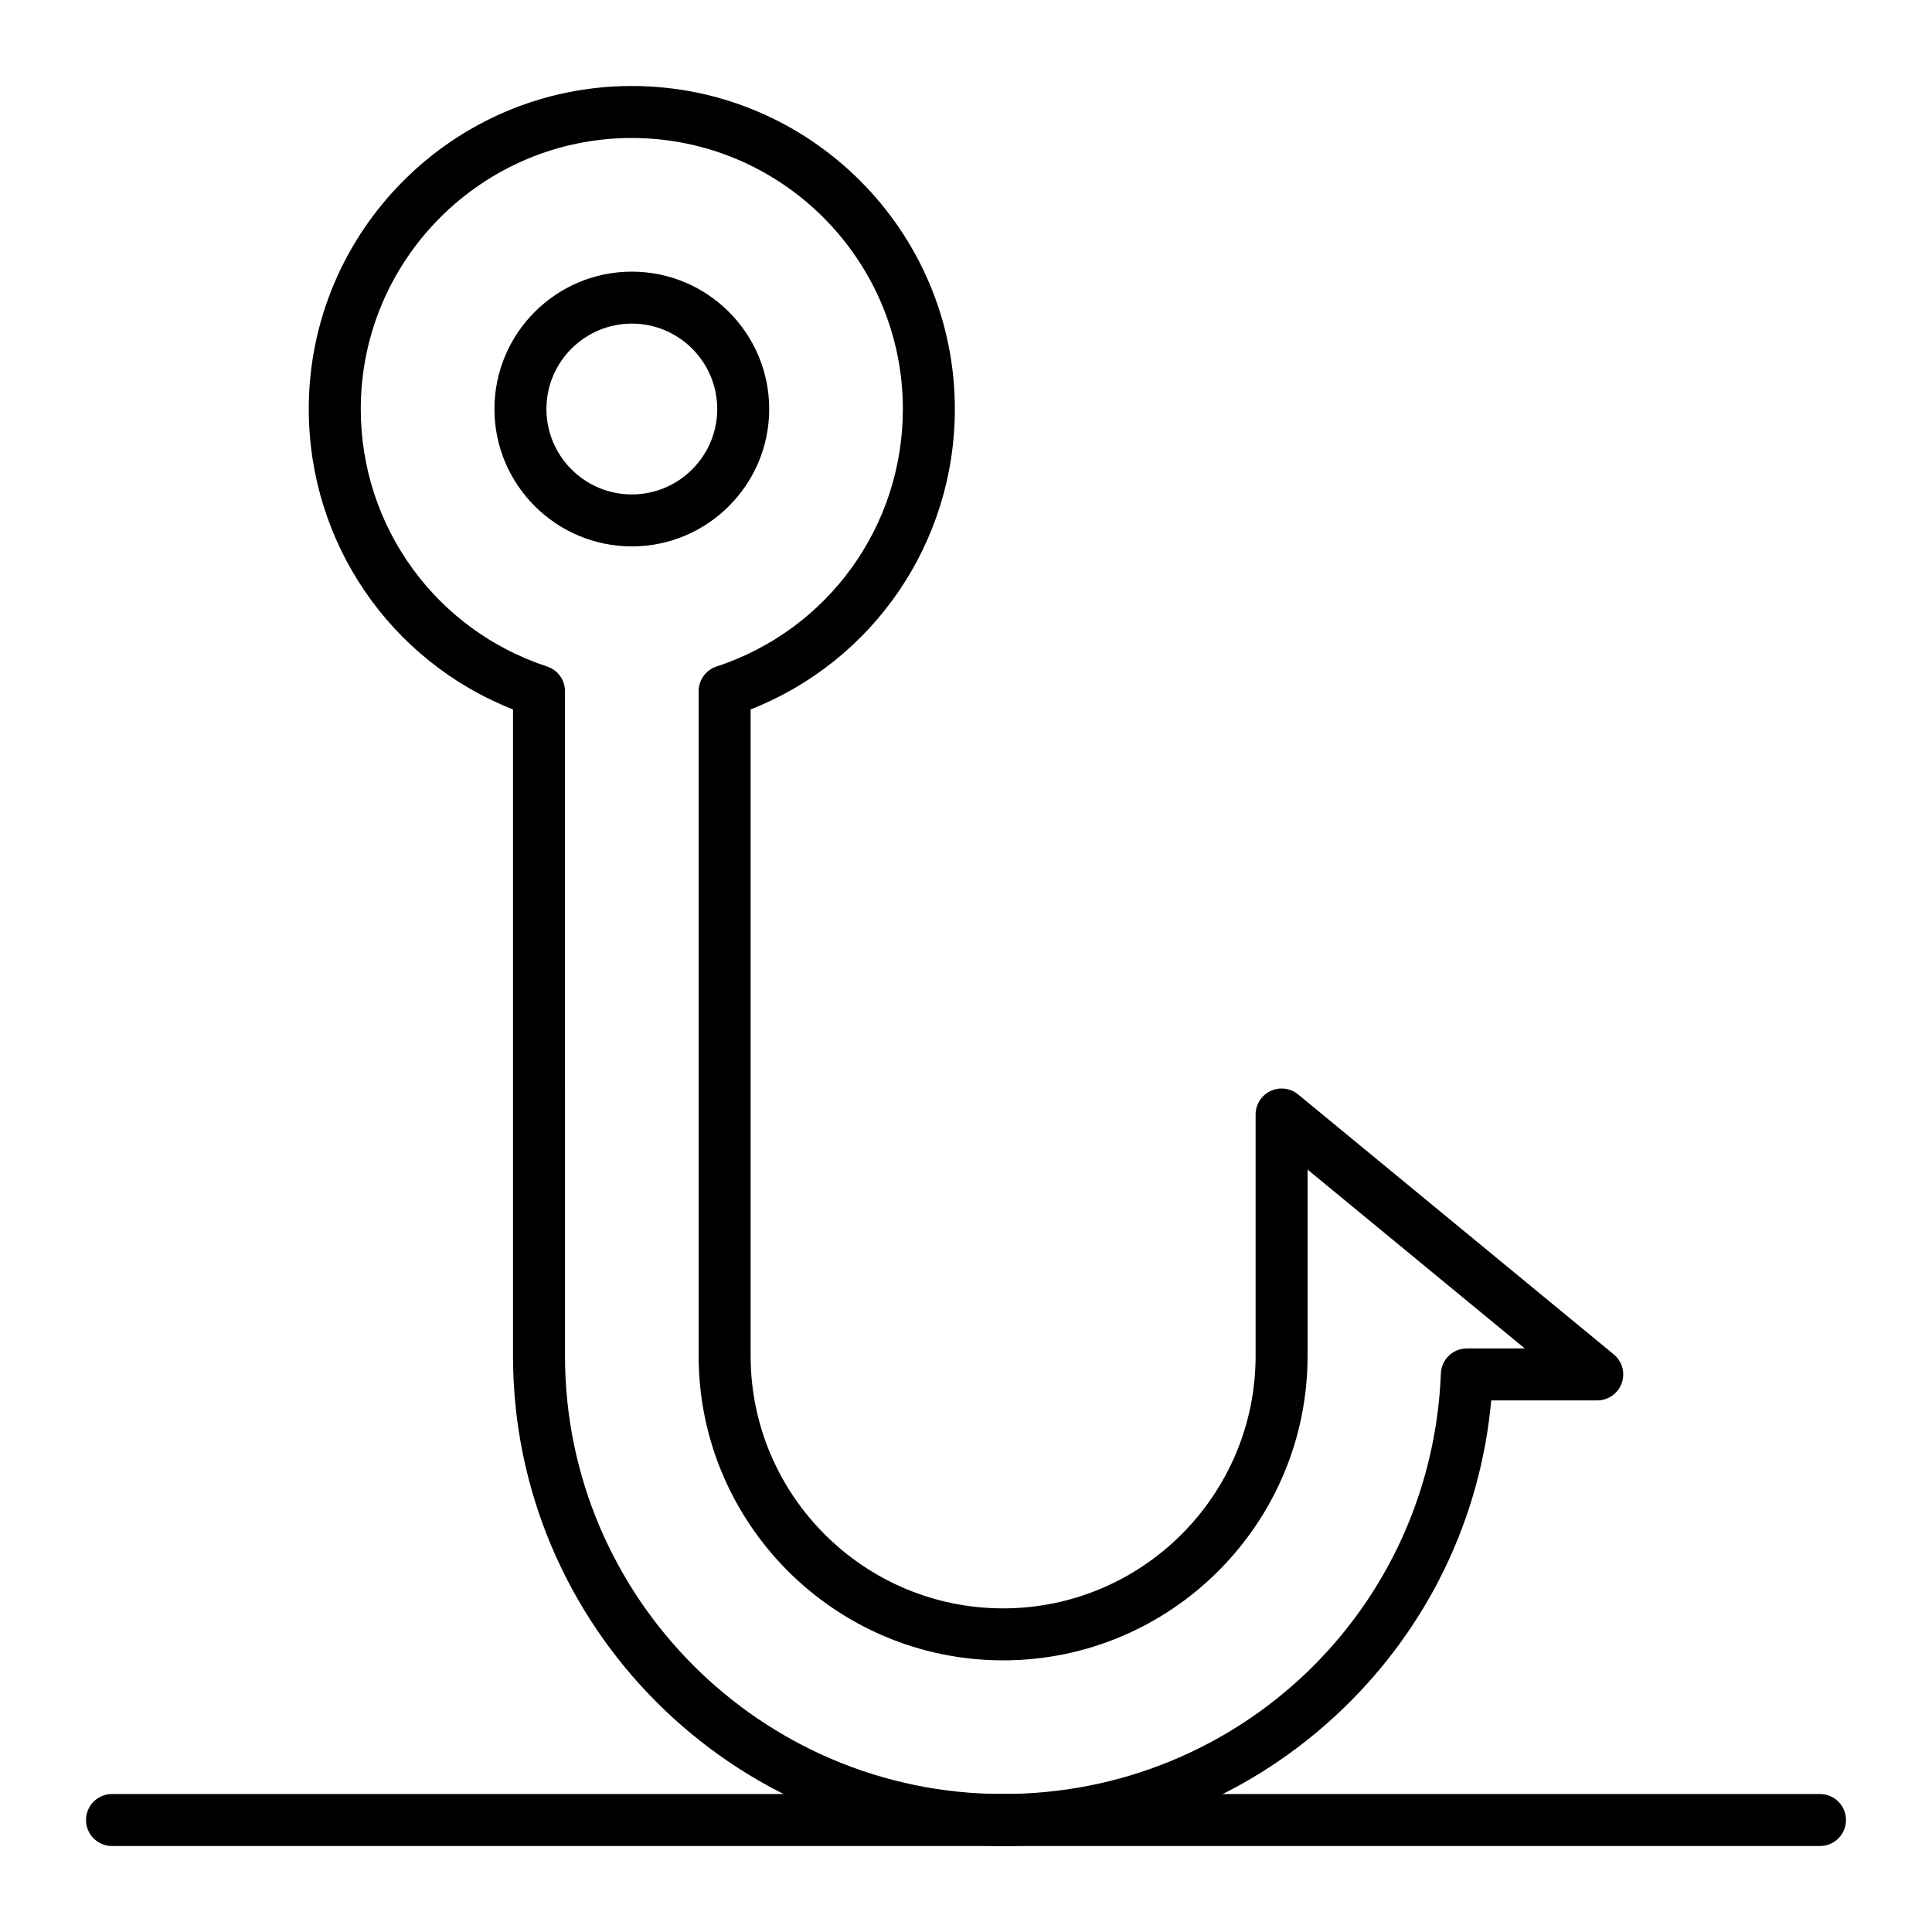 <?xml version="1.0" encoding="UTF-8"?>
<!-- Uploaded to: ICON Repo, www.svgrepo.com, Generator: ICON Repo Mixer Tools -->
<svg fill="#000000" width="800px" height="800px" version="1.1" viewBox="144 144 512 512" xmlns="http://www.w3.org/2000/svg">
 <g>
  <path d="m311.44 288.8c-20.074 0-36.406-16.332-36.406-36.406 0-20.074 16.332-36.406 36.406-36.406s36.406 16.332 36.406 36.406c0.004 20.074-16.328 36.406-36.406 36.406zm0-59.039c-12.48 0-22.633 10.152-22.633 22.633 0 12.48 10.152 22.633 22.633 22.633s22.633-10.152 22.633-22.633c0-12.48-10.152-22.633-22.633-22.633z"/>
  <path d="m409.84 633.21c-71.621 0-129.89-58.27-129.89-129.89l-0.004-171.31c-32.574-12.848-54.121-44.23-54.121-79.609 0-47.203 38.402-85.609 85.609-85.609 47.203 0 85.609 38.402 85.609 85.609 0 35.379-21.547 66.762-54.121 79.609v171.31c0 36.895 30.016 66.914 66.914 66.914 36.895 0 66.914-30.016 66.914-66.914v-63.961c0-2.664 1.539-5.094 3.949-6.231 2.41-1.141 5.262-0.785 7.32 0.914l83.641 68.879c2.242 1.848 3.086 4.906 2.106 7.644-0.98 2.734-3.574 4.562-6.484 4.562h-28.094c-2.805 31.039-16.602 59.84-39.277 81.691-24.352 23.465-56.34 36.387-90.074 36.387zm-98.402-452.64c-39.609 0-71.832 32.223-71.832 71.832 0 31.102 19.844 58.523 49.383 68.234 2.824 0.93 4.734 3.566 4.734 6.543l0.004 176.14c0 64.023 52.09 116.11 116.11 116.11 62.582 0 113.54-48.961 116.01-111.46 0.145-3.695 3.184-6.617 6.883-6.617h15.348l-57.555-47.398v49.367c0 44.492-36.195 80.688-80.688 80.688-44.492 0-80.688-36.195-80.688-80.688l-0.004-176.14c0-2.977 1.91-5.613 4.734-6.543 29.543-9.711 49.387-37.133 49.387-68.234 0-39.609-32.223-71.832-71.832-71.832z"/>
  <path d="m626.32 633.21h-452.64c-3.805 0-6.887-3.082-6.887-6.887 0-3.805 3.082-6.887 6.887-6.887h452.64c3.805 0 6.887 3.082 6.887 6.887 0 3.805-3.082 6.887-6.887 6.887z"/>
 </g>
</svg>